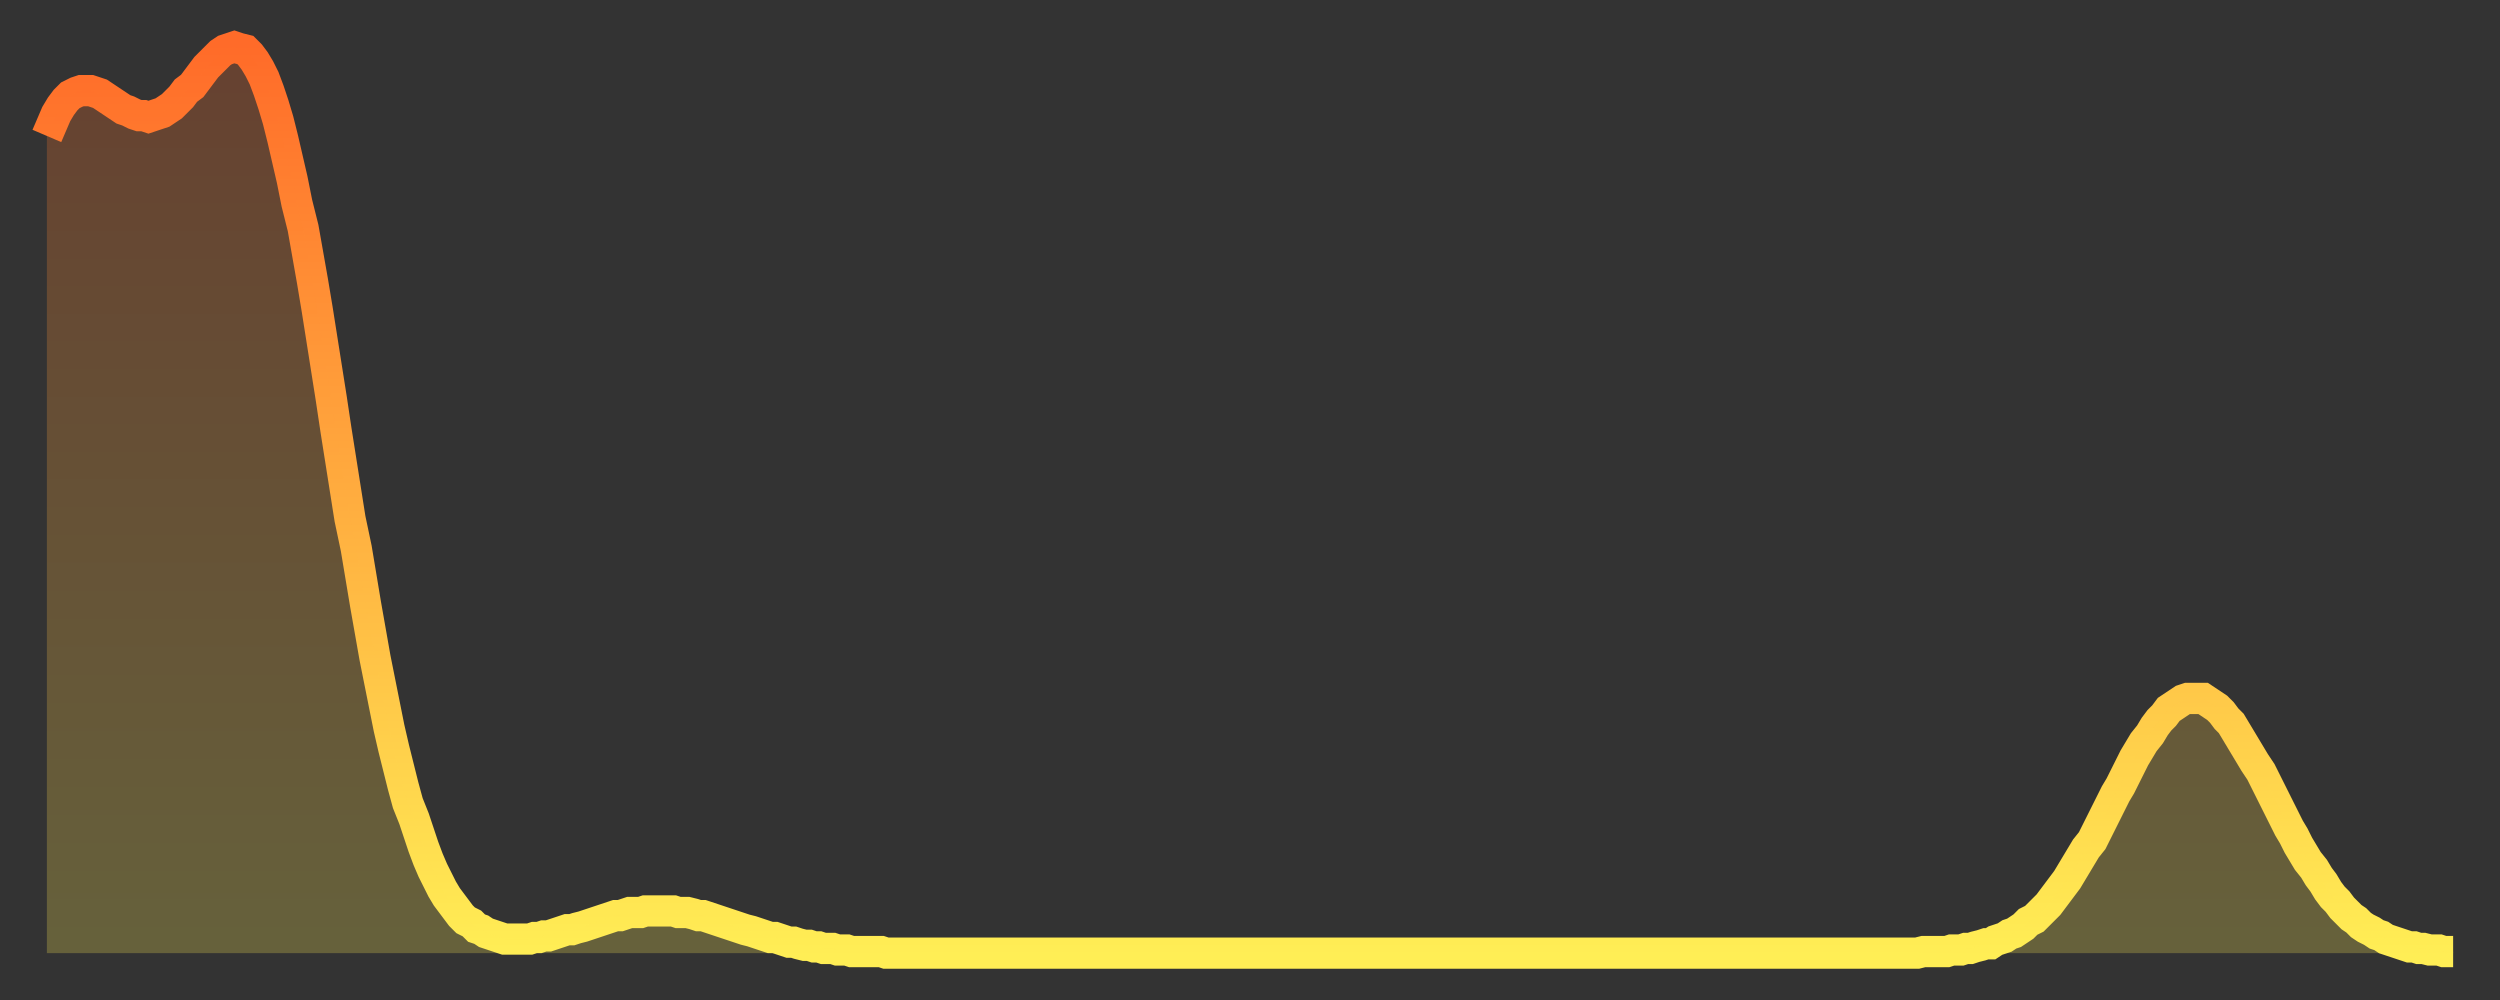 <?xml version="1.0" encoding="utf-8" ?>
<svg baseProfile="full" height="64" version="1.1" width="160" xmlns="http://www.w3.org/2000/svg" xmlns:ev="http://www.w3.org/2001/xml-events" xmlns:xlink="http://www.w3.org/1999/xlink"><rect width="100%" height="100%" fill="#333333" stroke="none"/><defs><linearGradient id="id689534" x1="0" x2="0" y1="0" y2="1"><stop offset="0%" stop-color="#ff6b29" /><stop offset="50%" stop-color="#ffad3f" /><stop offset="100%" stop-color="#ffee55" /></linearGradient></defs><g transform="translate(3,3)"><g><path d="M 0.0 5.7 0.3 5.0 0.6 4.3 0.9 3.8 1.2 3.4 1.5 3.1 1.9 2.9 2.2 2.8 2.5 2.8 2.8 2.8 3.1 2.9 3.4 3.0 3.7 3.2 4.0 3.4 4.3 3.6 4.6 3.8 4.9 4.0 5.2 4.1 5.6 4.3 5.9 4.4 6.2 4.4 6.5 4.5 6.8 4.4 7.1 4.3 7.4 4.2 7.7 4.0 8.0 3.8 8.3 3.5 8.6 3.2 8.9 2.8 9.3 2.5 9.6 2.1 9.9 1.7 10.2 1.3 10.5 1.0 10.8 0.7 11.1 0.4 11.4 0.2 11.7 0.1 12.0 0.0 12.3 0.1 12.7 0.2 13.0 0.5 13.3 0.9 13.6 1.4 13.9 2.0 14.2 2.8 14.5 3.7 14.8 4.7 15.1 5.9 15.4 7.2 15.7 8.5 16.0 10.0 16.4 11.6 16.7 13.3 17.0 15.0 17.3 16.8 17.6 18.7 17.9 20.6 18.2 22.5 18.5 24.5 18.8 26.4 19.1 28.3 19.4 30.2 19.8 32.1 20.1 33.9 20.4 35.7 20.7 37.4 21.0 39.1 21.3 40.6 21.6 42.1 21.9 43.6 22.2 44.9 22.5 46.1 22.8 47.3 23.1 48.4 23.5 49.4 23.8 50.3 24.1 51.2 24.4 52.0 24.7 52.7 25.0 53.3 25.3 53.9 25.6 54.4 25.9 54.8 26.2 55.2 26.5 55.6 26.8 55.9 27.2 56.1 27.5 56.4 27.8 56.5 28.1 56.7 28.4 56.8 28.7 56.9 29.0 57.0 29.3 57.1 29.6 57.1 29.9 57.1 30.2 57.1 30.6 57.1 30.9 57.1 31.2 57.0 31.5 57.0 31.8 56.9 32.1 56.9 32.4 56.8 32.7 56.7 33.0 56.6 33.3 56.5 33.6 56.5 33.9 56.4 34.3 56.3 34.6 56.2 34.9 56.1 35.2 56.0 35.5 55.9 35.8 55.8 36.1 55.7 36.4 55.6 36.7 55.6 37.0 55.5 37.3 55.4 37.7 55.4 38.0 55.4 38.3 55.3 38.6 55.3 38.9 55.3 39.2 55.3 39.5 55.3 39.8 55.3 40.1 55.3 40.4 55.4 40.7 55.4 41.0 55.4 41.4 55.5 41.7 55.6 42.0 55.6 42.3 55.7 42.6 55.8 42.9 55.9 43.2 56.0 43.5 56.1 43.8 56.2 44.1 56.3 44.4 56.4 44.7 56.5 45.1 56.6 45.4 56.7 45.7 56.8 46.0 56.9 46.3 57.0 46.6 57.0 46.9 57.1 47.2 57.2 47.5 57.3 47.8 57.3 48.1 57.4 48.5 57.5 48.8 57.5 49.1 57.6 49.4 57.6 49.7 57.7 50.0 57.7 50.3 57.7 50.6 57.8 50.9 57.8 51.2 57.8 51.5 57.9 51.8 57.9 52.2 57.9 52.5 57.9 52.8 57.9 53.1 57.9 53.4 57.9 53.7 58.0 54.0 58.0 54.3 58.0 54.6 58.0 54.9 58.0 55.2 58.0 55.6 58.0 55.9 58.0 56.2 58.0 56.5 58.0 56.8 58.0 57.1 58.0 57.4 58.0 57.7 58.0 58.0 58.0 58.3 58.0 58.6 58.0 58.9 58.0 59.3 58.0 59.6 58.0 59.9 58.0 60.2 58.0 60.5 58.0 60.8 58.0 61.1 58.0 61.4 58.0 61.7 58.0 62.0 58.0 62.3 58.0 62.6 58.0 63.0 58.0 63.3 58.0 63.6 58.0 63.9 58.0 64.2 58.0 64.5 58.0 64.8 58.0 65.1 58.0 65.4 58.0 65.7 58.0 66.0 58.0 66.4 58.0 66.7 58.0 67.0 58.0 67.3 58.0 67.6 58.0 67.9 58.0 68.2 58.0 68.5 58.0 68.8 58.0 69.1 58.0 69.4 58.0 69.7 58.0 70.1 58.0 70.4 58.0 70.7 58.0 71.0 58.0 71.3 58.0 71.6 58.0 71.9 58.0 72.2 58.0 72.5 58.0 72.8 58.0 73.1 58.0 73.5 58.0 73.8 58.0 74.1 58.0 74.4 58.0 74.7 58.0 75.0 58.0 75.3 58.0 75.6 58.0 75.9 58.0 76.2 58.0 76.5 58.0 76.8 58.0 77.2 58.0 77.5 58.0 77.8 58.0 78.1 58.0 78.4 58.0 78.7 58.0 79.0 58.0 79.3 58.0 79.6 58.0 79.9 58.0 80.2 58.0 80.5 58.0 80.9 58.0 81.2 58.0 81.5 58.0 81.8 58.0 82.1 58.0 82.4 58.0 82.7 58.0 83.0 58.0 83.3 58.0 83.6 58.0 83.9 58.0 84.3 58.0 84.6 58.0 84.9 58.0 85.2 58.0 85.5 58.0 85.8 58.0 86.1 58.0 86.4 58.0 86.7 58.0 87.0 58.0 87.3 58.0 87.6 58.0 88.0 58.0 88.3 58.0 88.6 58.0 88.9 58.0 89.2 58.0 89.5 58.0 89.8 58.0 90.1 58.0 90.4 58.0 90.7 58.0 91.0 58.0 91.4 58.0 91.7 58.0 92.0 58.0 92.3 58.0 92.6 58.0 92.9 58.0 93.2 58.0 93.5 58.0 93.8 58.0 94.1 58.0 94.4 58.0 94.7 58.0 95.1 58.0 95.4 58.0 95.7 58.0 96.0 58.0 96.3 58.0 96.6 58.0 96.9 58.0 97.2 58.0 97.5 58.0 97.8 58.0 98.1 58.0 98.4 58.0 98.8 58.0 99.1 58.0 99.4 58.0 99.7 58.0 100.0 58.0 100.3 58.0 100.6 58.0 100.9 58.0 101.2 58.0 101.5 58.0 101.8 58.0 102.2 58.0 102.5 58.0 102.8 58.0 103.1 58.0 103.4 58.0 103.7 58.0 104.0 58.0 104.3 58.0 104.6 58.0 104.9 58.0 105.2 58.0 105.5 58.0 105.9 58.0 106.2 58.0 106.5 58.0 106.8 58.0 107.1 58.0 107.4 58.0 107.7 58.0 108.0 58.0 108.3 58.0 108.6 58.0 108.9 58.0 109.3 58.0 109.6 58.0 109.9 58.0 110.2 58.0 110.5 58.0 110.8 58.0 111.1 58.0 111.4 58.0 111.7 58.0 112.0 58.0 112.3 58.0 112.6 58.0 113.0 58.0 113.3 58.0 113.6 58.0 113.9 58.0 114.2 58.0 114.5 58.0 114.8 58.0 115.1 58.0 115.4 58.0 115.7 58.0 116.0 58.0 116.3 58.0 116.7 58.0 117.0 58.0 117.3 58.0 117.6 58.0 117.9 58.0 118.2 58.0 118.5 58.0 118.8 58.0 119.1 58.0 119.4 58.0 119.7 58.0 120.1 57.9 120.4 57.9 120.7 57.9 121.0 57.9 121.3 57.9 121.6 57.9 121.9 57.8 122.2 57.8 122.5 57.8 122.8 57.7 123.1 57.7 123.4 57.6 123.8 57.5 124.1 57.4 124.4 57.4 124.7 57.2 125.0 57.1 125.3 57.0 125.6 56.8 125.9 56.7 126.2 56.5 126.5 56.3 126.8 56.0 127.2 55.8 127.5 55.5 127.8 55.2 128.1 54.9 128.4 54.5 128.7 54.1 129.0 53.7 129.3 53.3 129.6 52.8 129.9 52.3 130.2 51.8 130.5 51.3 130.9 50.8 131.2 50.2 131.5 49.6 131.8 49.0 132.1 48.4 132.4 47.8 132.7 47.3 133.0 46.7 133.3 46.1 133.6 45.5 133.9 45.0 134.2 44.5 134.6 44.0 134.9 43.5 135.2 43.1 135.5 42.8 135.8 42.4 136.1 42.2 136.4 42.0 136.7 41.8 137.0 41.7 137.3 41.7 137.6 41.7 138.0 41.7 138.3 41.9 138.6 42.1 138.9 42.3 139.2 42.6 139.5 43.0 139.8 43.3 140.1 43.8 140.4 44.3 140.7 44.8 141.0 45.3 141.3 45.8 141.7 46.4 142.0 47.0 142.3 47.6 142.6 48.2 142.9 48.8 143.2 49.4 143.5 50.0 143.8 50.5 144.1 51.1 144.4 51.6 144.7 52.1 145.1 52.6 145.4 53.1 145.7 53.5 146.0 54.0 146.3 54.4 146.6 54.7 146.9 55.1 147.2 55.4 147.5 55.7 147.8 55.9 148.1 56.2 148.4 56.4 148.8 56.6 149.1 56.8 149.4 56.9 149.7 57.1 150.0 57.2 150.3 57.3 150.6 57.4 150.9 57.5 151.2 57.6 151.5 57.6 151.8 57.7 152.1 57.7 152.5 57.8 152.8 57.8 153.1 57.8 153.4 57.9 153.7 57.9 154.0 57.9" fill="none" id="graph-curve" opacity="1" stroke="url(#id689534)" stroke-width="2" /><path d="M 0 58 L 0.0 5.7 0.3 5.0 0.6 4.3 0.9 3.8 1.2 3.4 1.5 3.1 1.9 2.9 2.2 2.8 2.5 2.8 2.8 2.8 3.1 2.9 3.4 3.0 3.7 3.2 4.0 3.4 4.3 3.6 4.6 3.8 4.9 4.0 5.2 4.1 5.6 4.3 5.9 4.4 6.2 4.4 6.5 4.5 6.8 4.4 7.1 4.3 7.4 4.2 7.7 4.0 8.0 3.8 8.3 3.5 8.6 3.2 8.9 2.8 9.3 2.5 9.6 2.1 9.9 1.7 10.2 1.3 10.5 1.0 10.8 0.7 11.1 0.4 11.4 0.2 11.7 0.1 12.0 0.0 12.3 0.1 12.7 0.2 13.0 0.5 13.3 0.9 13.6 1.4 13.9 2.0 14.2 2.8 14.5 3.7 14.8 4.7 15.1 5.9 15.4 7.2 15.7 8.5 16.0 10.0 16.4 11.6 16.7 13.3 17.0 15.0 17.3 16.8 17.6 18.7 17.9 20.6 18.2 22.5 18.5 24.5 18.8 26.4 19.1 28.3 19.4 30.2 19.8 32.1 20.1 33.9 20.4 35.7 20.7 37.4 21.0 39.1 21.3 40.6 21.6 42.1 21.9 43.6 22.2 44.9 22.5 46.1 22.8 47.3 23.1 48.4 23.5 49.4 23.8 50.3 24.1 51.2 24.4 52.0 24.7 52.7 25.0 53.3 25.3 53.9 25.6 54.4 25.9 54.8 26.2 55.2 26.5 55.6 26.8 55.9 27.2 56.1 27.5 56.4 27.8 56.5 28.1 56.7 28.4 56.8 28.7 56.9 29.0 57.0 29.3 57.1 29.6 57.1 29.9 57.1 30.2 57.1 30.6 57.1 30.9 57.1 31.2 57.0 31.5 57.0 31.8 56.9 32.1 56.9 32.4 56.8 32.7 56.7 33.0 56.6 33.3 56.5 33.6 56.5 33.9 56.4 34.3 56.3 34.6 56.2 34.9 56.1 35.2 56.0 35.5 55.9 35.8 55.8 36.1 55.7 36.4 55.6 36.7 55.6 37.0 55.5 37.3 55.4 37.7 55.4 38.0 55.4 38.3 55.3 38.6 55.3 38.9 55.3 39.2 55.3 39.5 55.3 39.8 55.3 40.1 55.3 40.4 55.4 40.7 55.4 41.0 55.4 41.4 55.5 41.7 55.6 42.0 55.6 42.3 55.7 42.6 55.8 42.9 55.9 43.2 56.0 43.5 56.1 43.8 56.2 44.1 56.3 44.4 56.4 44.7 56.5 45.1 56.6 45.4 56.7 45.7 56.8 46.0 56.9 46.3 57.0 46.6 57.0 46.9 57.1 47.2 57.2 47.5 57.3 47.8 57.3 48.1 57.4 48.5 57.5 48.8 57.5 49.1 57.6 49.4 57.6 49.7 57.7 50.0 57.7 50.3 57.7 50.6 57.8 50.9 57.8 51.2 57.8 51.5 57.9 51.8 57.9 52.2 57.9 52.5 57.9 52.8 57.9 53.1 57.9 53.4 57.9 53.7 58.0 54.0 58.0 54.3 58.0 54.6 58.0 54.9 58.0 55.2 58.0 55.6 58.0 55.9 58.0 56.2 58.0 56.5 58.0 56.8 58.0 57.1 58.0 57.4 58.0 57.7 58.0 58.0 58.0 58.3 58.0 58.6 58.0 58.9 58.0 59.3 58.0 59.6 58.0 59.9 58.0 60.2 58.0 60.5 58.0 60.8 58.0 61.1 58.0 61.4 58.0 61.7 58.0 62.0 58.0 62.3 58.0 62.6 58.0 63.0 58.0 63.3 58.0 63.6 58.0 63.9 58.0 64.2 58.0 64.5 58.0 64.8 58.0 65.1 58.0 65.4 58.0 65.7 58.0 66.0 58.0 66.4 58.0 66.7 58.0 67.0 58.0 67.3 58.0 67.6 58.0 67.9 58.0 68.2 58.0 68.5 58.0 68.8 58.0 69.1 58.0 69.4 58.0 69.7 58.0 70.1 58.0 70.4 58.0 70.7 58.0 71.0 58.0 71.3 58.0 71.6 58.0 71.9 58.0 72.2 58.0 72.5 58.0 72.8 58.0 73.1 58.0 73.5 58.0 73.8 58.0 74.1 58.0 74.4 58.0 74.7 58.0 75.0 58.0 75.3 58.0 75.6 58.0 75.9 58.0 76.2 58.0 76.5 58.0 76.8 58.0 77.2 58.0 77.5 58.0 77.8 58.0 78.1 58.0 78.4 58.0 78.7 58.0 79.0 58.0 79.3 58.0 79.6 58.0 79.9 58.0 80.2 58.0 80.5 58.0 80.9 58.0 81.2 58.0 81.5 58.0 81.8 58.0 82.1 58.0 82.4 58.0 82.7 58.0 83.0 58.0 83.3 58.0 83.6 58.0 83.9 58.0 84.3 58.0 84.6 58.0 84.9 58.0 85.2 58.0 85.5 58.0 85.8 58.0 86.1 58.0 86.4 58.0 86.7 58.0 87.0 58.0 87.3 58.0 87.6 58.0 88.0 58.0 88.3 58.0 88.6 58.0 88.9 58.0 89.2 58.0 89.5 58.0 89.8 58.0 90.1 58.0 90.4 58.0 90.7 58.0 91.0 58.0 91.4 58.0 91.7 58.0 92.0 58.0 92.3 58.0 92.6 58.0 92.9 58.0 93.2 58.0 93.5 58.0 93.8 58.0 94.1 58.0 94.4 58.0 94.7 58.0 95.1 58.0 95.4 58.0 95.7 58.0 96.0 58.0 96.3 58.0 96.6 58.0 96.9 58.0 97.2 58.0 97.5 58.0 97.8 58.0 98.1 58.0 98.4 58.0 98.8 58.0 99.1 58.0 99.4 58.0 99.7 58.0 100.0 58.0 100.3 58.0 100.6 58.0 100.9 58.0 101.2 58.0 101.5 58.0 101.8 58.0 102.2 58.0 102.5 58.0 102.8 58.0 103.1 58.0 103.4 58.0 103.7 58.0 104.0 58.0 104.3 58.0 104.6 58.0 104.9 58.0 105.2 58.0 105.5 58.0 105.9 58.0 106.2 58.0 106.5 58.0 106.8 58.0 107.1 58.0 107.4 58.0 107.7 58.0 108.0 58.0 108.3 58.0 108.6 58.0 108.9 58.0 109.3 58.0 109.6 58.0 109.9 58.0 110.2 58.0 110.5 58.0 110.8 58.0 111.1 58.0 111.4 58.0 111.7 58.0 112.0 58.0 112.3 58.0 112.6 58.0 113.0 58.0 113.3 58.0 113.6 58.0 113.9 58.0 114.2 58.0 114.5 58.0 114.8 58.0 115.1 58.0 115.4 58.0 115.7 58.0 116.0 58.0 116.3 58.0 116.7 58.0 117.0 58.0 117.3 58.0 117.6 58.0 117.9 58.0 118.2 58.0 118.5 58.0 118.8 58.0 119.1 58.0 119.4 58.0 119.7 58.0 120.1 57.9 120.4 57.9 120.7 57.9 121.0 57.9 121.3 57.9 121.6 57.9 121.9 57.8 122.2 57.8 122.5 57.8 122.8 57.7 123.1 57.7 123.4 57.6 123.8 57.5 124.1 57.4 124.4 57.4 124.7 57.2 125.0 57.1 125.3 57.0 125.6 56.8 125.9 56.7 126.2 56.5 126.5 56.3 126.8 56.0 127.2 55.8 127.5 55.5 127.8 55.2 128.1 54.9 128.4 54.5 128.7 54.1 129.0 53.7 129.3 53.3 129.6 52.8 129.9 52.3 130.2 51.8 130.5 51.3 130.9 50.8 131.2 50.2 131.5 49.6 131.8 49.0 132.1 48.4 132.4 47.8 132.7 47.3 133.0 46.7 133.3 46.1 133.6 45.5 133.9 45.0 134.2 44.5 134.6 44.0 134.9 43.5 135.2 43.1 135.5 42.8 135.8 42.4 136.1 42.2 136.4 42.0 136.7 41.8 137.0 41.7 137.3 41.7 137.6 41.7 138.0 41.7 138.3 41.9 138.6 42.1 138.9 42.3 139.2 42.6 139.5 43.0 139.8 43.3 140.1 43.8 140.4 44.3 140.7 44.8 141.0 45.3 141.3 45.8 141.7 46.4 142.0 47.0 142.3 47.6 142.6 48.2 142.9 48.8 143.2 49.4 143.5 50.0 143.8 50.5 144.1 51.1 144.4 51.6 144.7 52.1 145.1 52.6 145.4 53.1 145.7 53.5 146.0 54.0 146.3 54.4 146.6 54.7 146.9 55.1 147.2 55.4 147.5 55.7 147.8 55.9 148.1 56.2 148.4 56.4 148.8 56.6 149.1 56.8 149.4 56.9 149.7 57.1 150.0 57.2 150.3 57.3 150.6 57.4 150.9 57.5 151.2 57.6 151.5 57.6 151.8 57.7 152.1 57.7 152.5 57.8 152.8 57.8 153.1 57.8 153.4 57.9 153.7 57.9 154.0 57.9 154 58" fill="url(#id689534)" fill-opacity=".25" id="graph-shadow" /></g></g></svg>